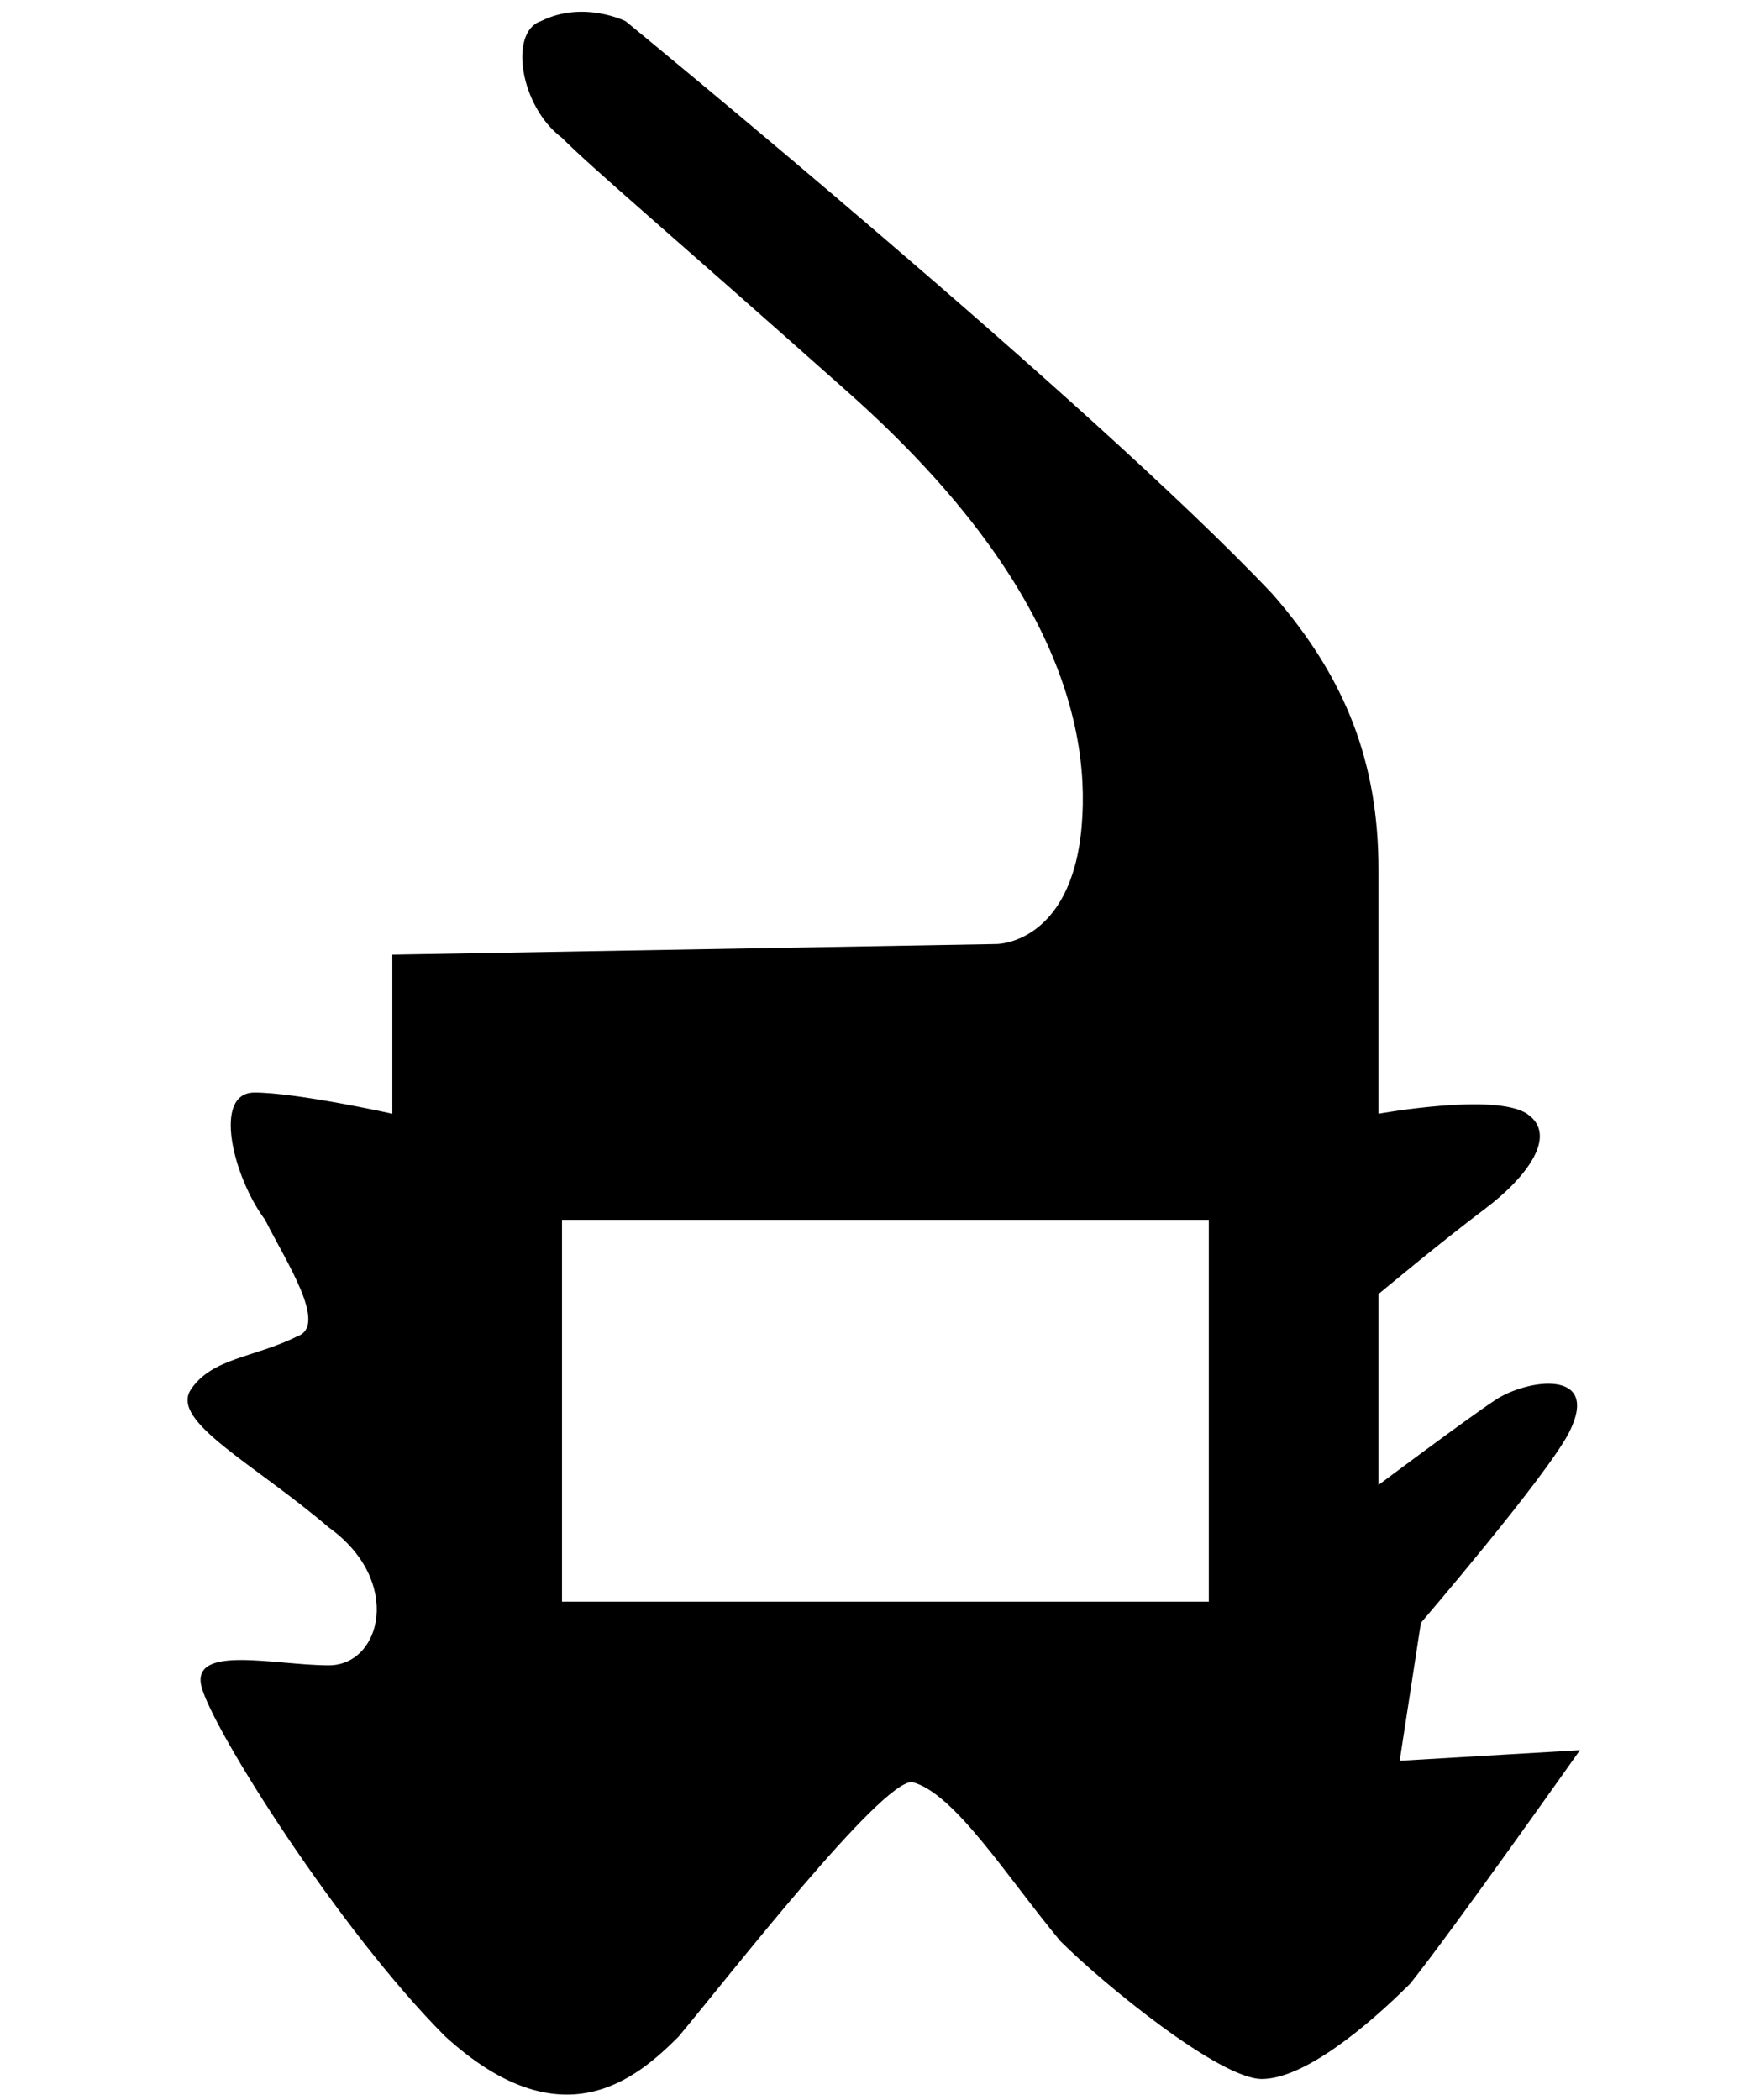 <?xml version="1.0" encoding="utf-8"?>
<!-- Generator: Adobe Illustrator 25.1.0, SVG Export Plug-In . SVG Version: 6.00 Build 0)  -->
<svg version="1.1" id="Ebene_1" xmlns="http://www.w3.org/2000/svg" xmlns:xlink="http://www.w3.org/1999/xlink" x="0px" y="0px"
	 viewBox="0 0 16.4 19.8" style="enable-background:new 0 0 16.4 19.8;" xml:space="preserve">
<path d="M5.9,0.2c0,0,4.4,3.6,6.1,5.4c0.7,0.8,1,1.6,1,2.6S13,10.5,13,10.5s1.1-0.2,1.4,0c0.3,0.2,0,0.6-0.4,0.9
	c-0.4,0.3-1,0.8-1,0.8V14c0,0,0.8-0.6,1.1-0.8c0.3-0.2,1-0.3,0.7,0.3c-0.2,0.4-1.4,1.8-1.4,1.8l-0.2,1.3l1.7-0.1
	c0,0-1.2,1.7-1.6,2.2c-0.4,0.4-1,0.9-1.4,0.9s-1.5-0.9-1.9-1.3c-0.5-0.6-1-1.4-1.4-1.5c-0.3,0-1.7,1.8-2.2,2.4c-0.4,0.4-1.1,1-2.2,0
	c-1-1-2.2-2.9-2.3-3.3c-0.1-0.4,0.7-0.2,1.2-0.2s0.7-0.8,0-1.3c-0.7-0.6-1.5-1-1.3-1.3c0.2-0.3,0.6-0.3,1-0.5
	c0.3-0.1-0.1-0.7-0.3-1.1c-0.3-0.4-0.5-1.2-0.1-1.2s1.3,0.2,1.3,0.2l0-1.5l5.7-0.1c0,0,0.7,0,0.8-1.1S9.8,5.3,8,3.7S5.6,1.6,5.3,1.3
	C4.9,1,4.8,0.3,5.1,0.2C5.5,0,5.9,0.2,5.9,0.2z M11.4,11.5H5.3v3.6h6.1V11.5z"/>
</svg>
